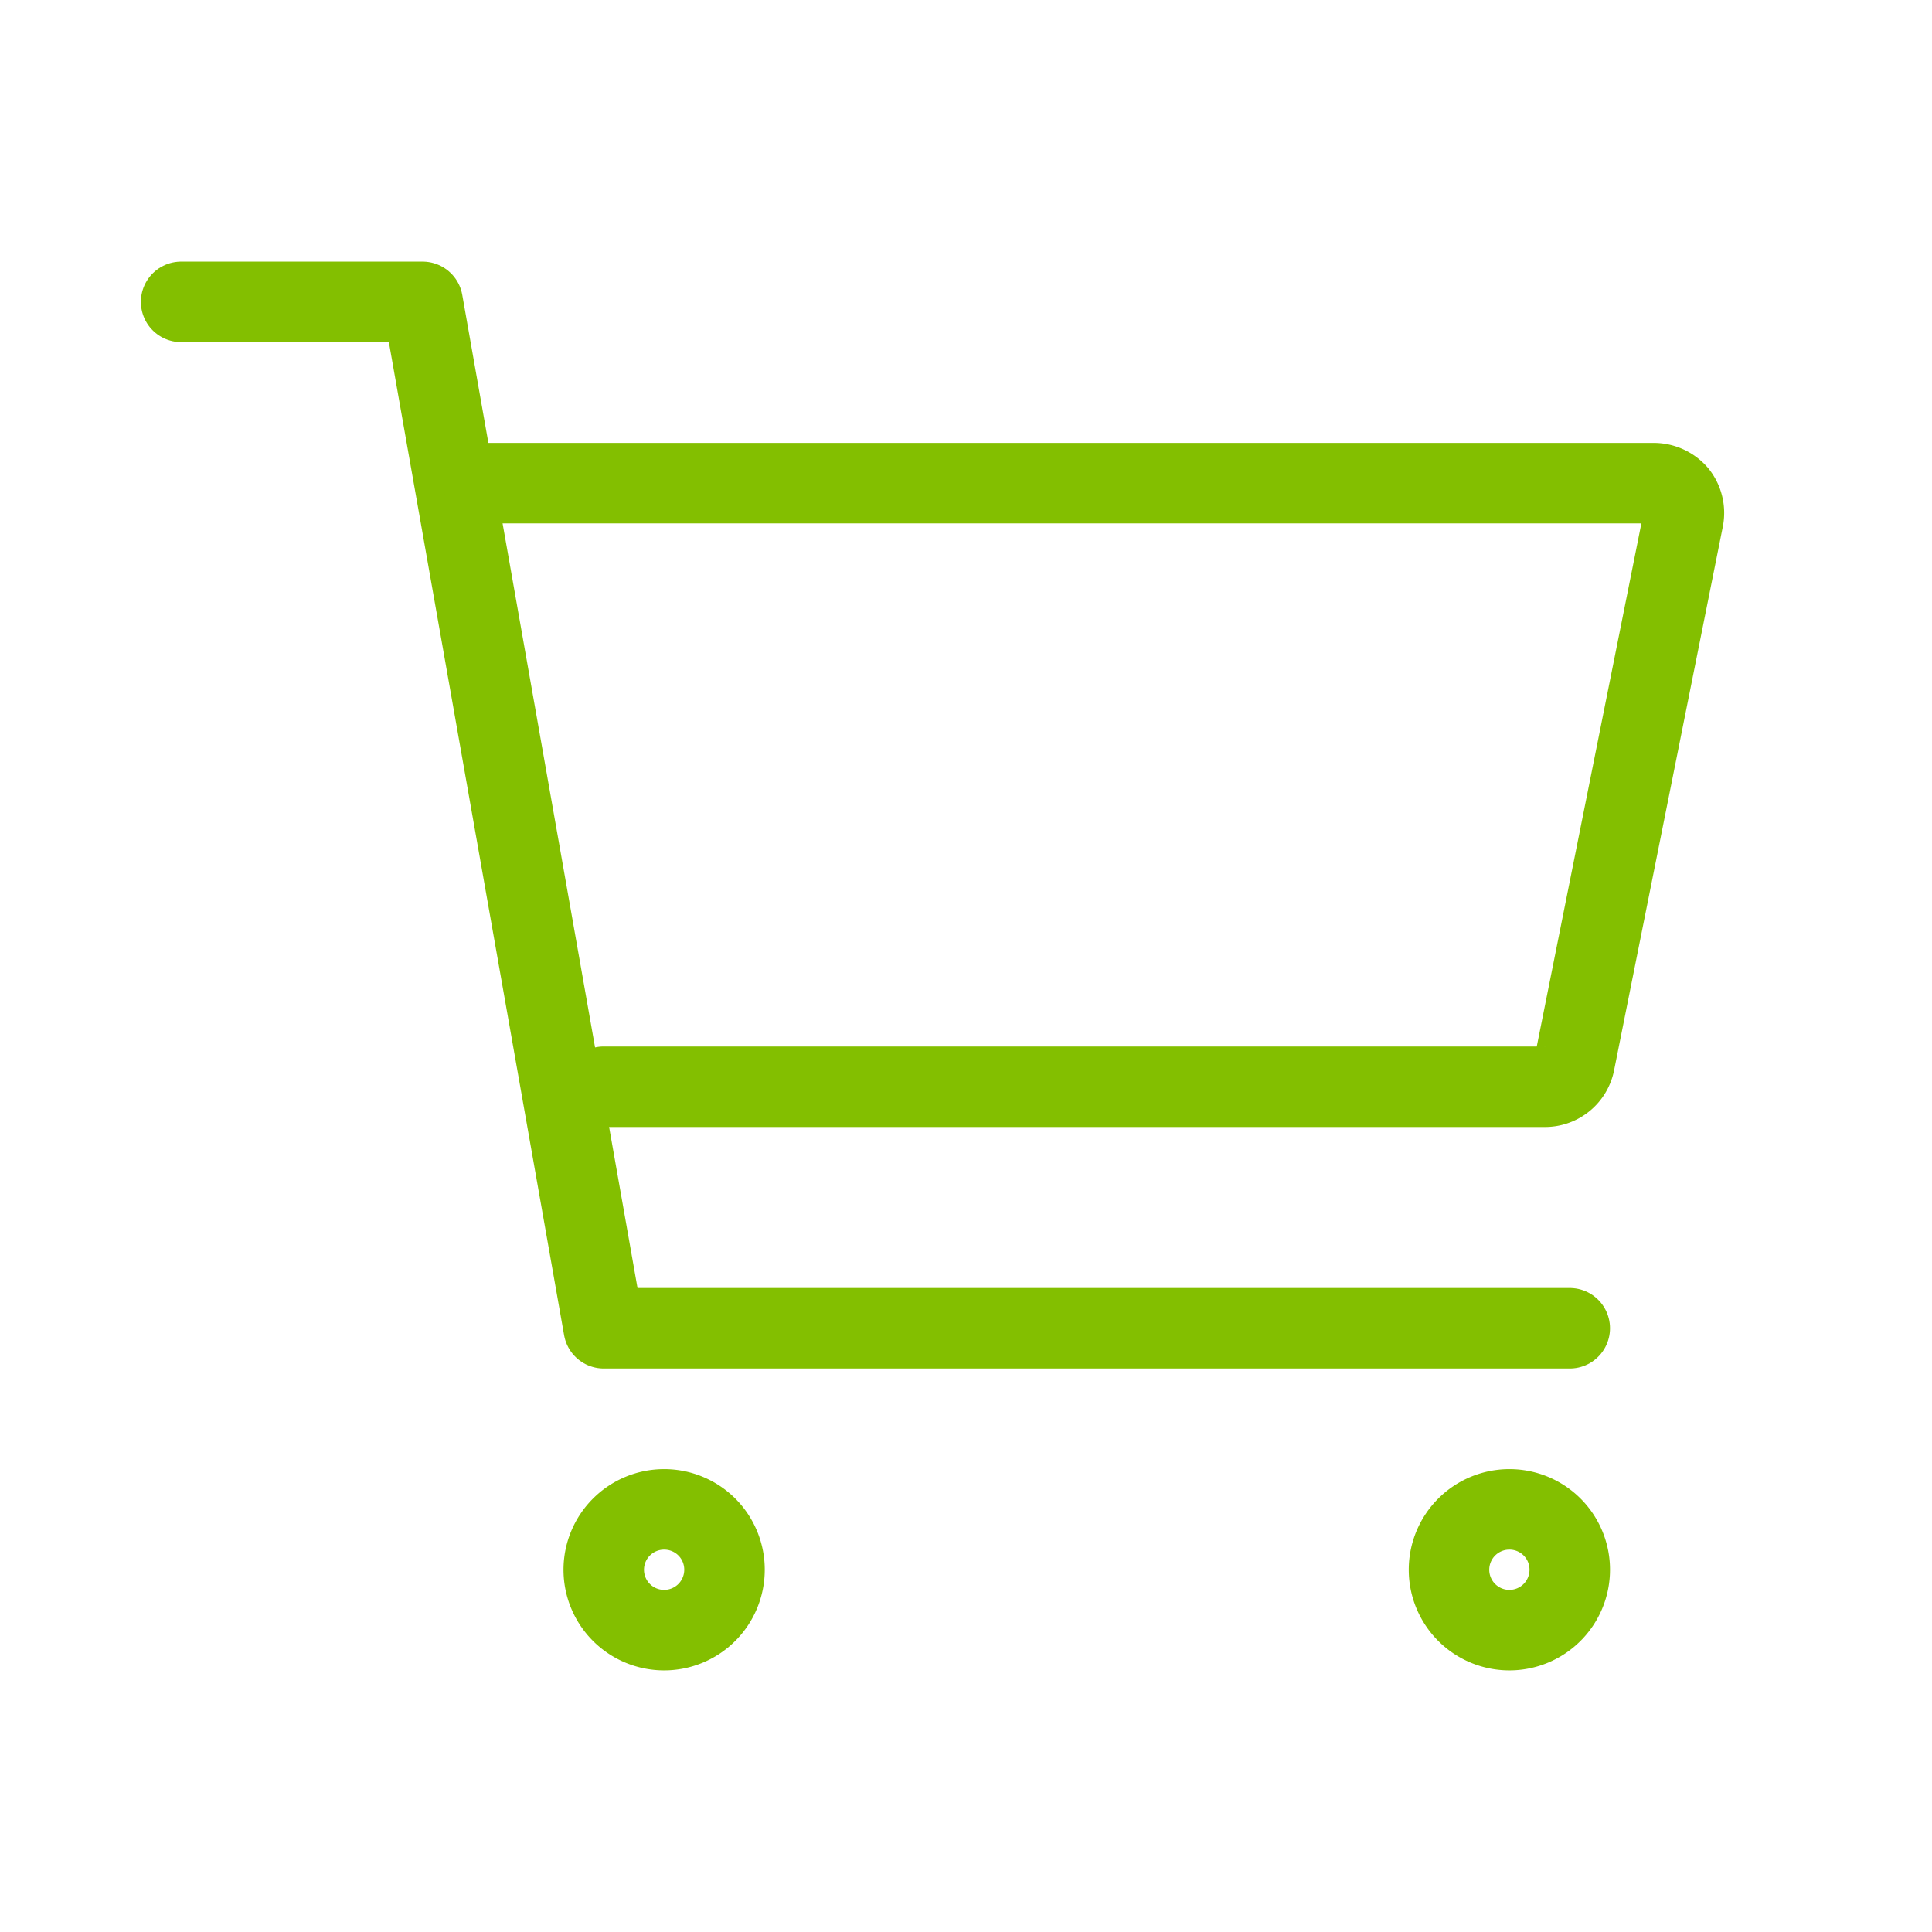 <svg viewBox="0 0 36 36" height="36" width="36" xmlns="http://www.w3.org/2000/svg" id="cart">
  <path stroke-width="1.5" stroke-linejoin="round" stroke-linecap="round" stroke="#83bf00" fill="none" transform="translate(-3.75 -9.375)" d="M17.25,38.625A1.125,1.125,0,1,1,16.125,37.5,1.123,1.123,0,0,1,17.25,38.625Z" data-sanitized-data-name="パス 2242" data-name="パス 2242" id="パス_2242"></path>
  <path stroke-width="1.5" stroke-linejoin="round" stroke-linecap="round" stroke="#83bf00" fill="none" transform="translate(-9 -9.375)" d="M38.25,38.625A1.125,1.125,0,1,1,37.125,37.5,1.123,1.123,0,0,1,38.25,38.625Z" data-sanitized-data-name="パス 2243" data-name="パス 2243" id="パス_2243"></path>
  <path stroke-width="1.5" stroke-linejoin="round" stroke-linecap="round" stroke="#83bf00" fill="none" transform="translate(-1.125 -1.875)" d="M4.5,7.5H9l3.375,19.125h18" data-sanitized-data-name="パス 2244" data-name="パス 2244" id="パス_2244"></path>
  <path stroke-width="1.5" stroke-linejoin="round" stroke-linecap="round" stroke="#83bf00" fill="none" transform="translate(-3 -3)" d="M14.25,23.25H31.785a.563.563,0,0,0,.555-.45l2.025-10.125a.567.567,0,0,0-.112-.472.583.583,0,0,0-.435-.2H12" data-sanitized-data-name="パス 2245" data-name="パス 2245" id="パス_2245"></path>
  <path fill="none" d="M0,0H36V36H0Z" data-sanitized-data-name="パス 2246" data-name="パス 2246" id="パス_2246"></path>
</svg>
